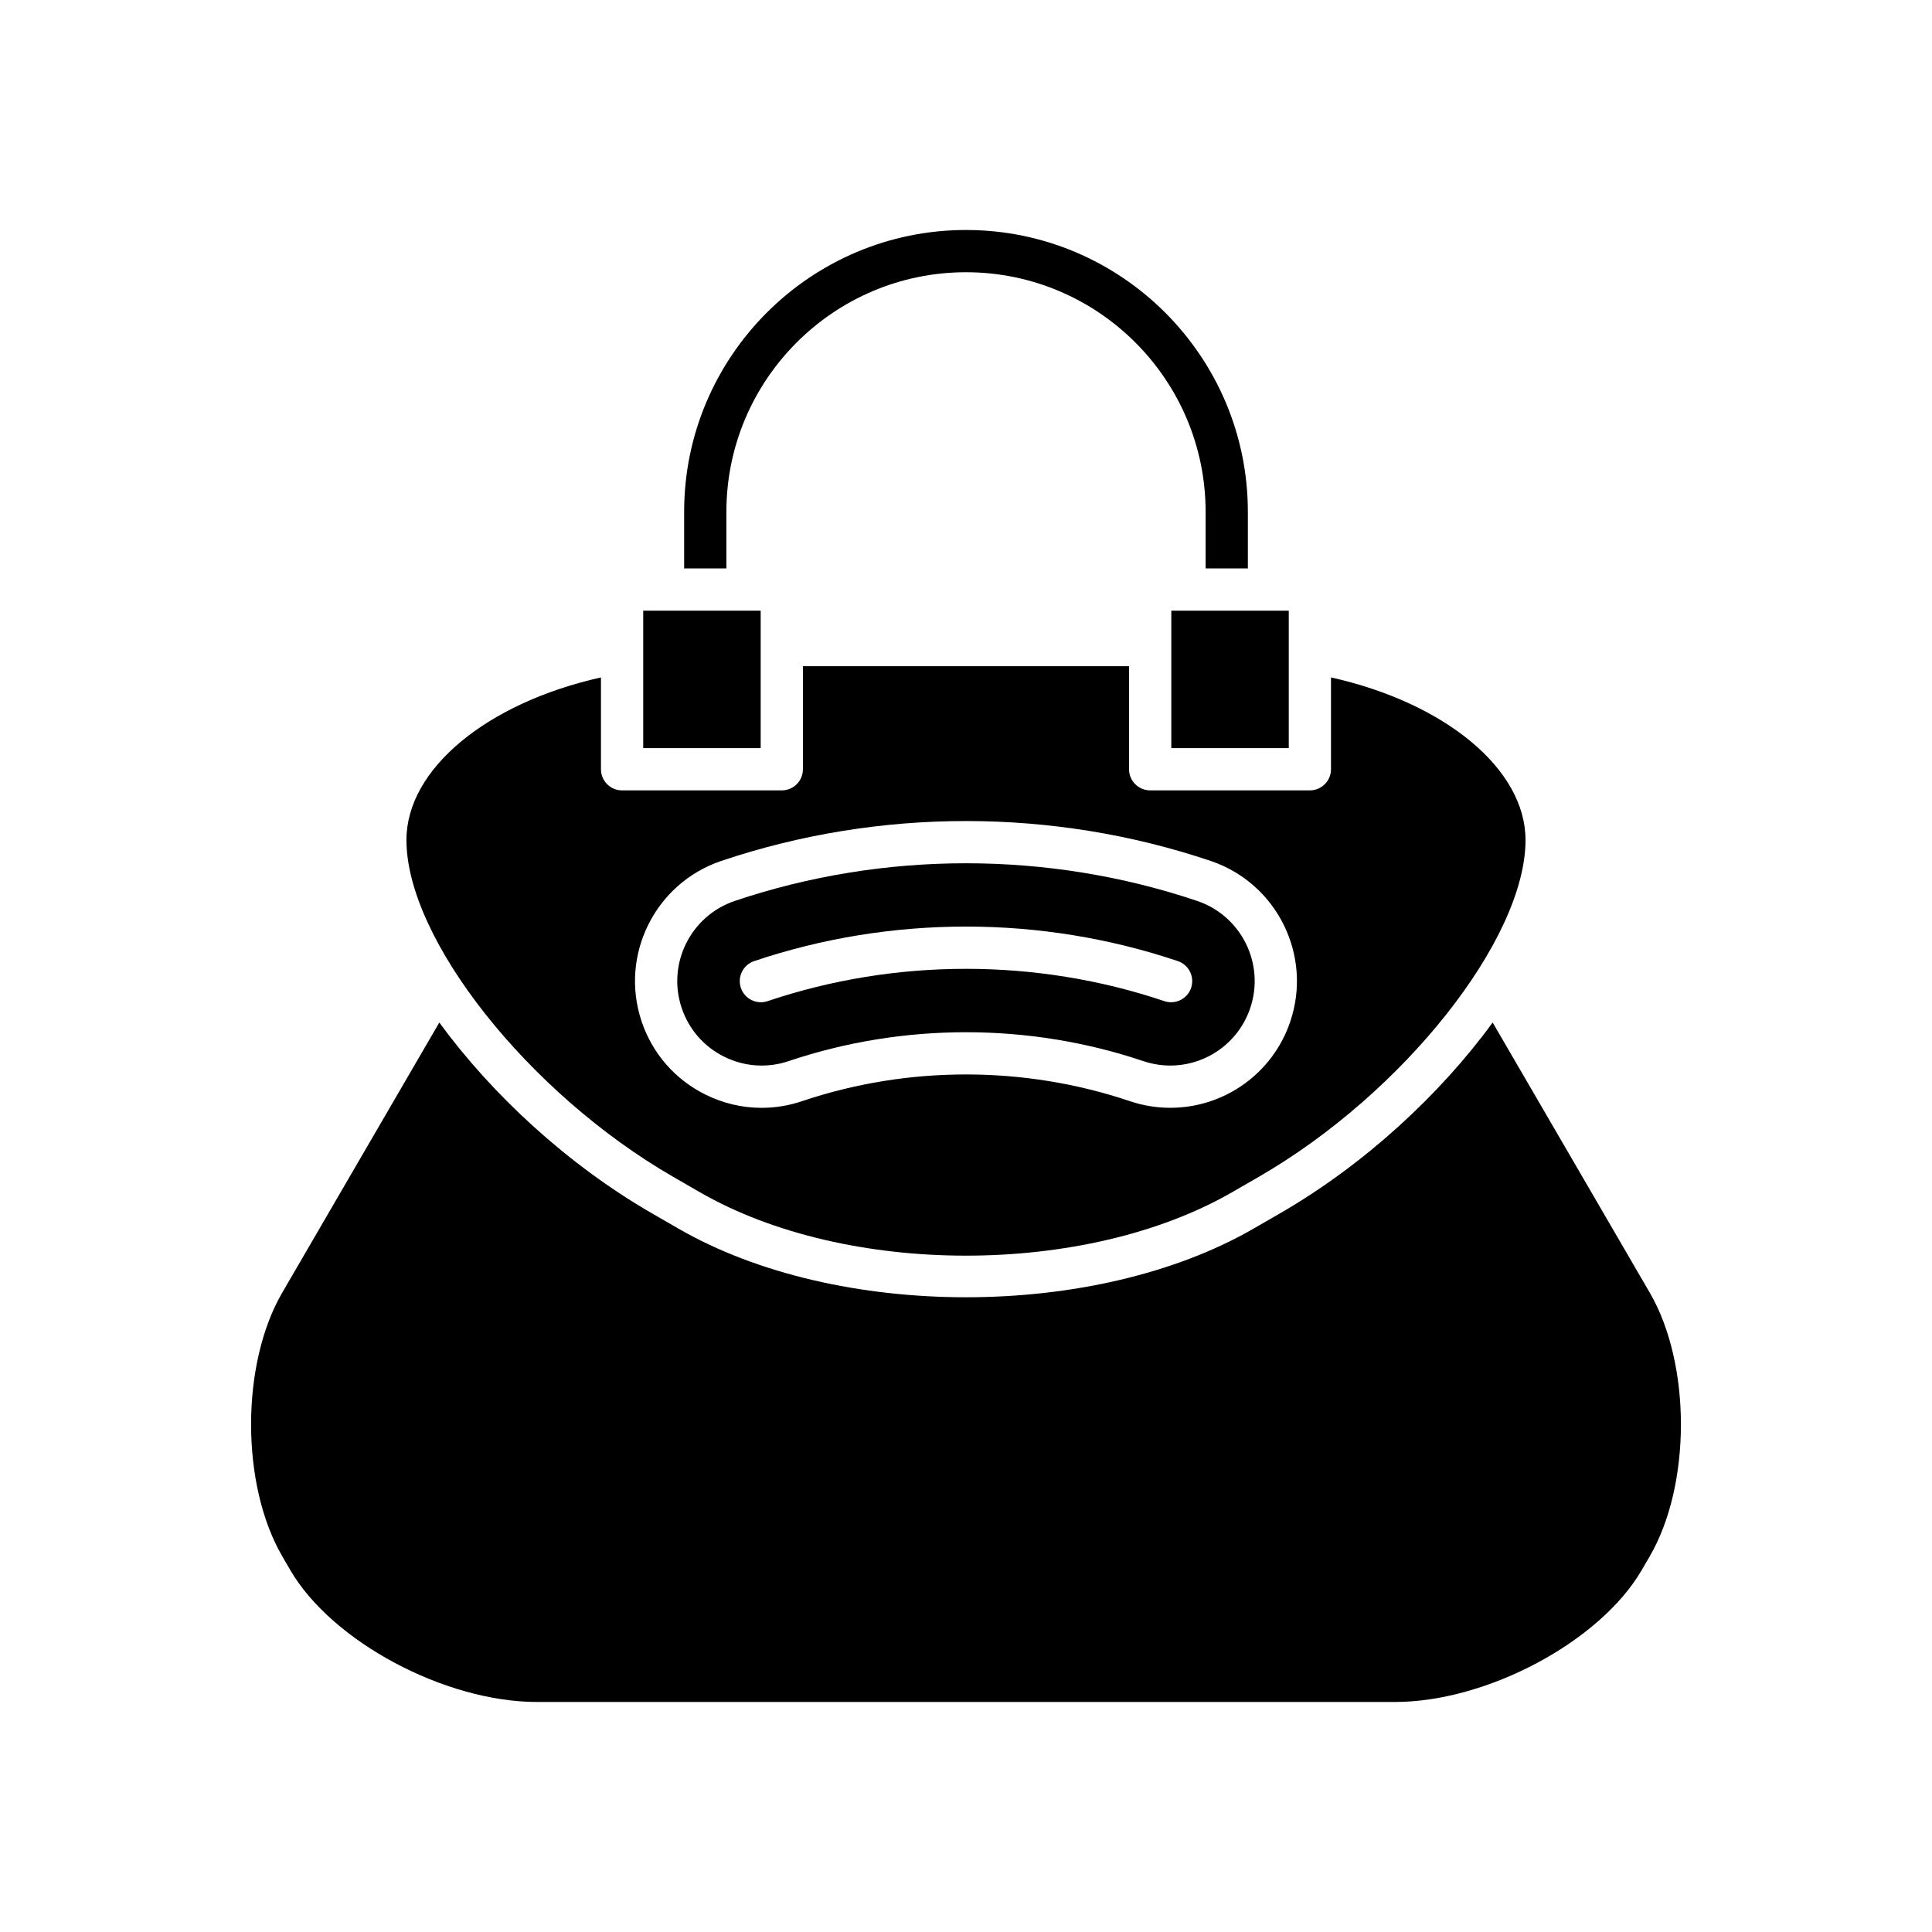 <?xml version="1.0" encoding="UTF-8"?>
<!-- Uploaded to: ICON Repo, www.iconrepo.com, Generator: ICON Repo Mixer Tools -->
<svg fill="#000000" width="800px" height="800px" version="1.1" viewBox="144 144 512 512" xmlns="http://www.w3.org/2000/svg">
 <g>
  <path d="m454.41 342.26h31.125v-36.422h-31.125z"/>
  <path d="m400 204.95c-41.188 0-74.695 33.512-74.695 74.695v14.992h11.195v-14.992c0-35.012 28.488-63.5 63.5-63.5 35.016 0 63.5 28.488 63.5 63.5v14.992h11.195v-14.992c0-41.184-33.508-74.695-74.695-74.695z"/>
  <path d="m314.46 342.26h31.129v-27.301l-0.004-0.008 0.004-0.016v-9.098h-31.129z"/>
  <path d="m539.57 414.98c-13.949 19.102-33.992 37.656-56.309 50.543l-7.047 4.066c-21.012 12.133-48.617 18.199-76.215 18.199-27.605 0-55.199-6.062-76.219-18.199l-7.047-4.066c-22.312-12.883-42.355-31.441-56.309-50.543l-41.633 71.594c-11.004 18.926-11.004 50.91 0.004 69.844l2.137 3.676c11.02 18.941 40.969 34.949 65.41 34.949h227.32c24.438 0 54.391-16.008 65.41-34.949l2.137-3.676c11.004-18.93 11.004-50.918-0.004-69.844z"/>
  <path d="m335.92 424.04c5.348 2.656 11.426 3.074 17.102 1.16 30.289-10.199 63.652-10.199 93.949 0 2.324 0.781 4.731 1.18 7.148 1.18 9.617 0 18.145-6.129 21.215-15.254 3.941-11.699-2.371-24.426-14.07-28.371-19.758-6.652-40.512-9.98-61.27-9.98-20.758 0-41.516 3.328-61.27 9.98-11.703 3.949-18.012 16.672-14.07 28.371 1.906 5.672 5.91 10.258 11.266 12.914zm7.938-25.336c36.207-12.203 76.074-12.203 112.28 0 2.93 0.984 4.504 4.16 3.519 7.09-0.789 2.336-2.969 3.809-5.305 3.809-0.594 0-1.195-0.094-1.789-0.293-33.898-11.414-71.23-11.414-105.13 0-2.941 0.996-6.109-0.59-7.094-3.516-0.988-2.93 0.586-6.106 3.516-7.09z"/>
  <path d="m251.71 366.62c0 26.258 32.34 67.109 70.617 89.211l7.047 4.066c38.938 22.488 102.3 22.484 141.24 0l7.047-4.066c38.281-22.102 70.617-62.953 70.617-89.211 0-18.832-21.316-36.344-51.551-43.098v24.336c0 3.094-2.508 5.598-5.598 5.598h-42.324c-3.09 0-5.598-2.504-5.598-5.598v-27.312l-86.426 0.004v27.312c0 3.094-2.508 5.598-5.598 5.598h-42.324c-3.09 0-5.598-2.504-5.598-5.598v-24.336c-30.234 6.75-51.551 24.266-51.551 43.094zm83.438 5.535c41.812-14.094 87.875-14.094 129.69 0 17.551 5.914 27.02 25.004 21.105 42.551-4.609 13.684-17.398 22.871-31.828 22.871-3.641 0-7.25-0.598-10.727-1.77-27.977-9.426-58.809-9.426-86.797 0-3.523 1.191-7.148 1.781-10.762 1.781-5.106 0-10.184-1.18-14.891-3.519-8.035-3.984-14.035-10.863-16.898-19.363-5.914-17.547 3.555-36.637 21.105-42.551z"/>
 </g>
</svg>